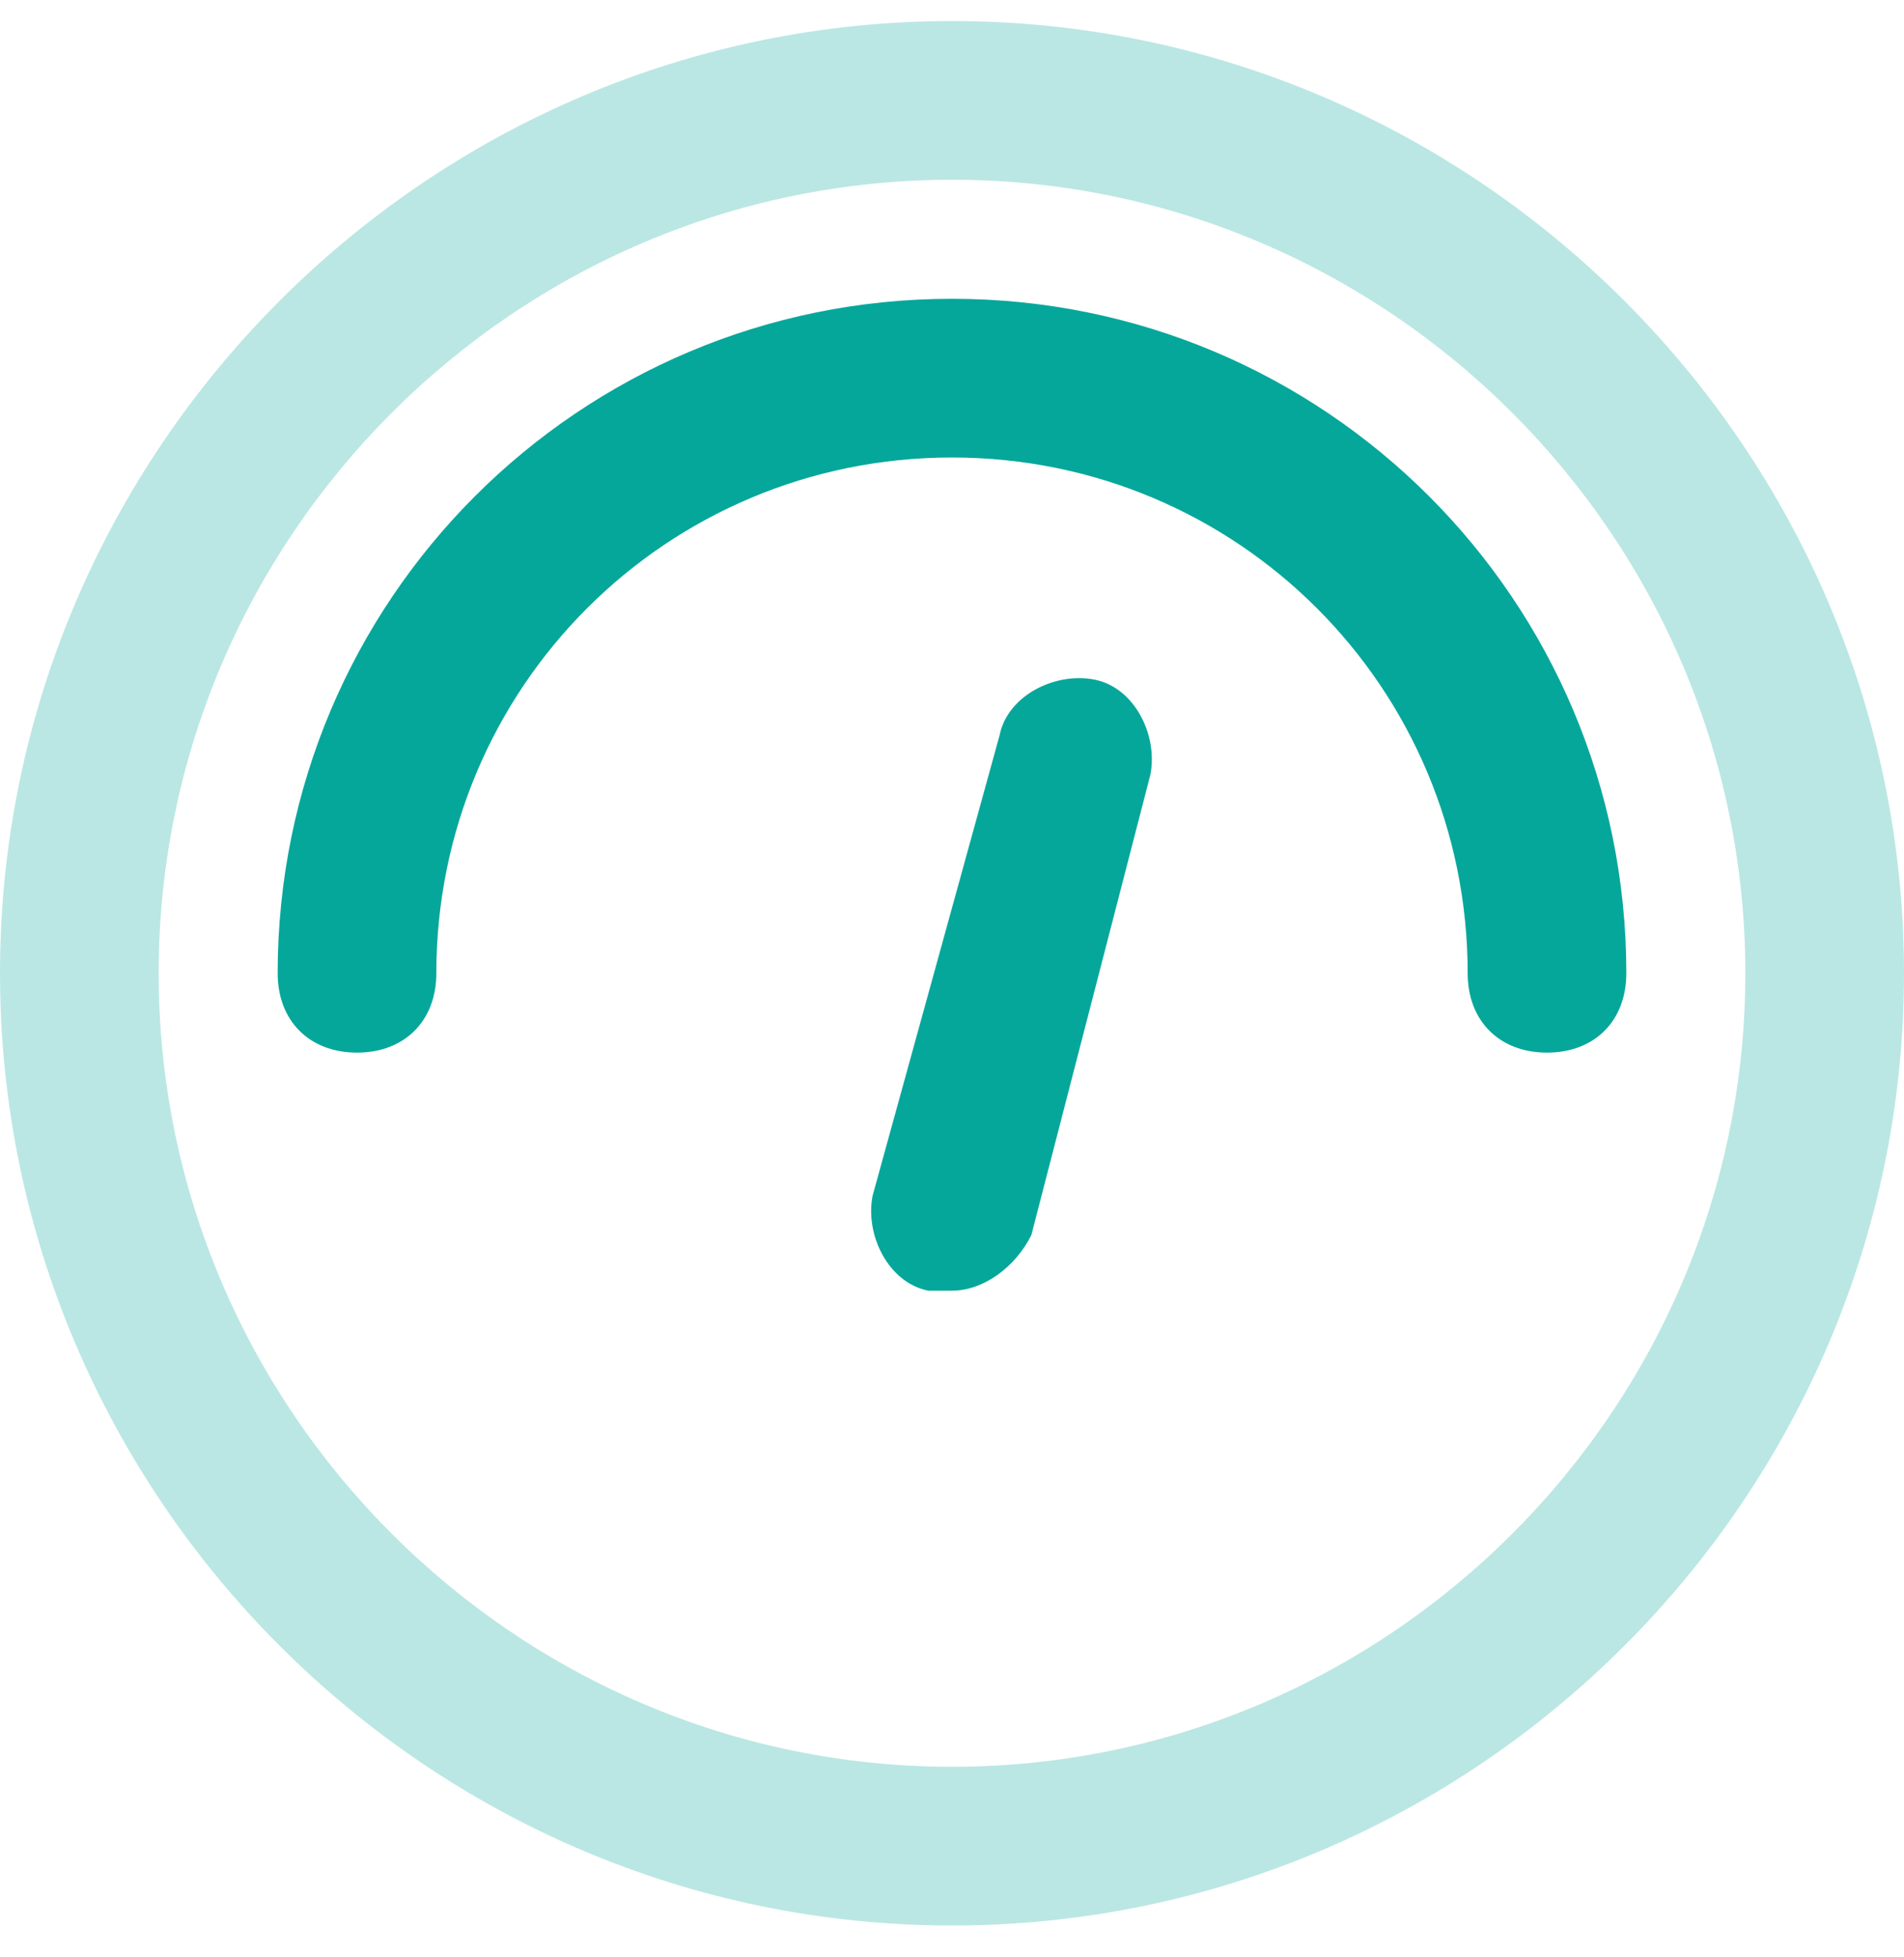 <svg width="36" height="37" viewBox="0 0 36 37" fill="none" xmlns="http://www.w3.org/2000/svg">
<path d="M18 36.398C8.1 36.398 0 28.298 0 18.398C0 8.498 8.1 0.398 18 0.398C27.9 0.398 36 8.498 36 18.398C36 28.298 27.9 36.398 18 36.398ZM18 3.398C9.75 3.398 3 10.148 3 18.398C3 26.648 9.75 33.398 18 33.398C26.25 33.398 33 26.648 33 18.398C33 10.148 26.25 3.398 18 3.398Z" fill="#BAE7E3"/>
<path d="M29.25 19.898C28.35 19.898 27.75 19.298 27.75 18.398C27.75 12.998 23.4 8.648 18 8.648C12.6 8.648 8.25 12.998 8.25 18.398C8.25 19.298 7.65 19.898 6.75 19.898C5.85 19.898 5.25 19.298 5.25 18.398C5.25 11.348 10.95 5.648 18 5.648C25.05 5.648 30.75 11.348 30.75 18.398C30.75 19.298 30.15 19.898 29.25 19.898Z" fill="#06A79B"/>
<path d="M18 24.398H17.55C16.8 24.248 16.35 23.348 16.5 22.598L18.9 13.898C19.05 13.148 19.95 12.698 20.7 12.848C21.45 12.998 21.9 13.898 21.75 14.648L19.5 23.348C19.2 23.948 18.6 24.398 18 24.398Z" fill="#06A79B"/>
</svg>
